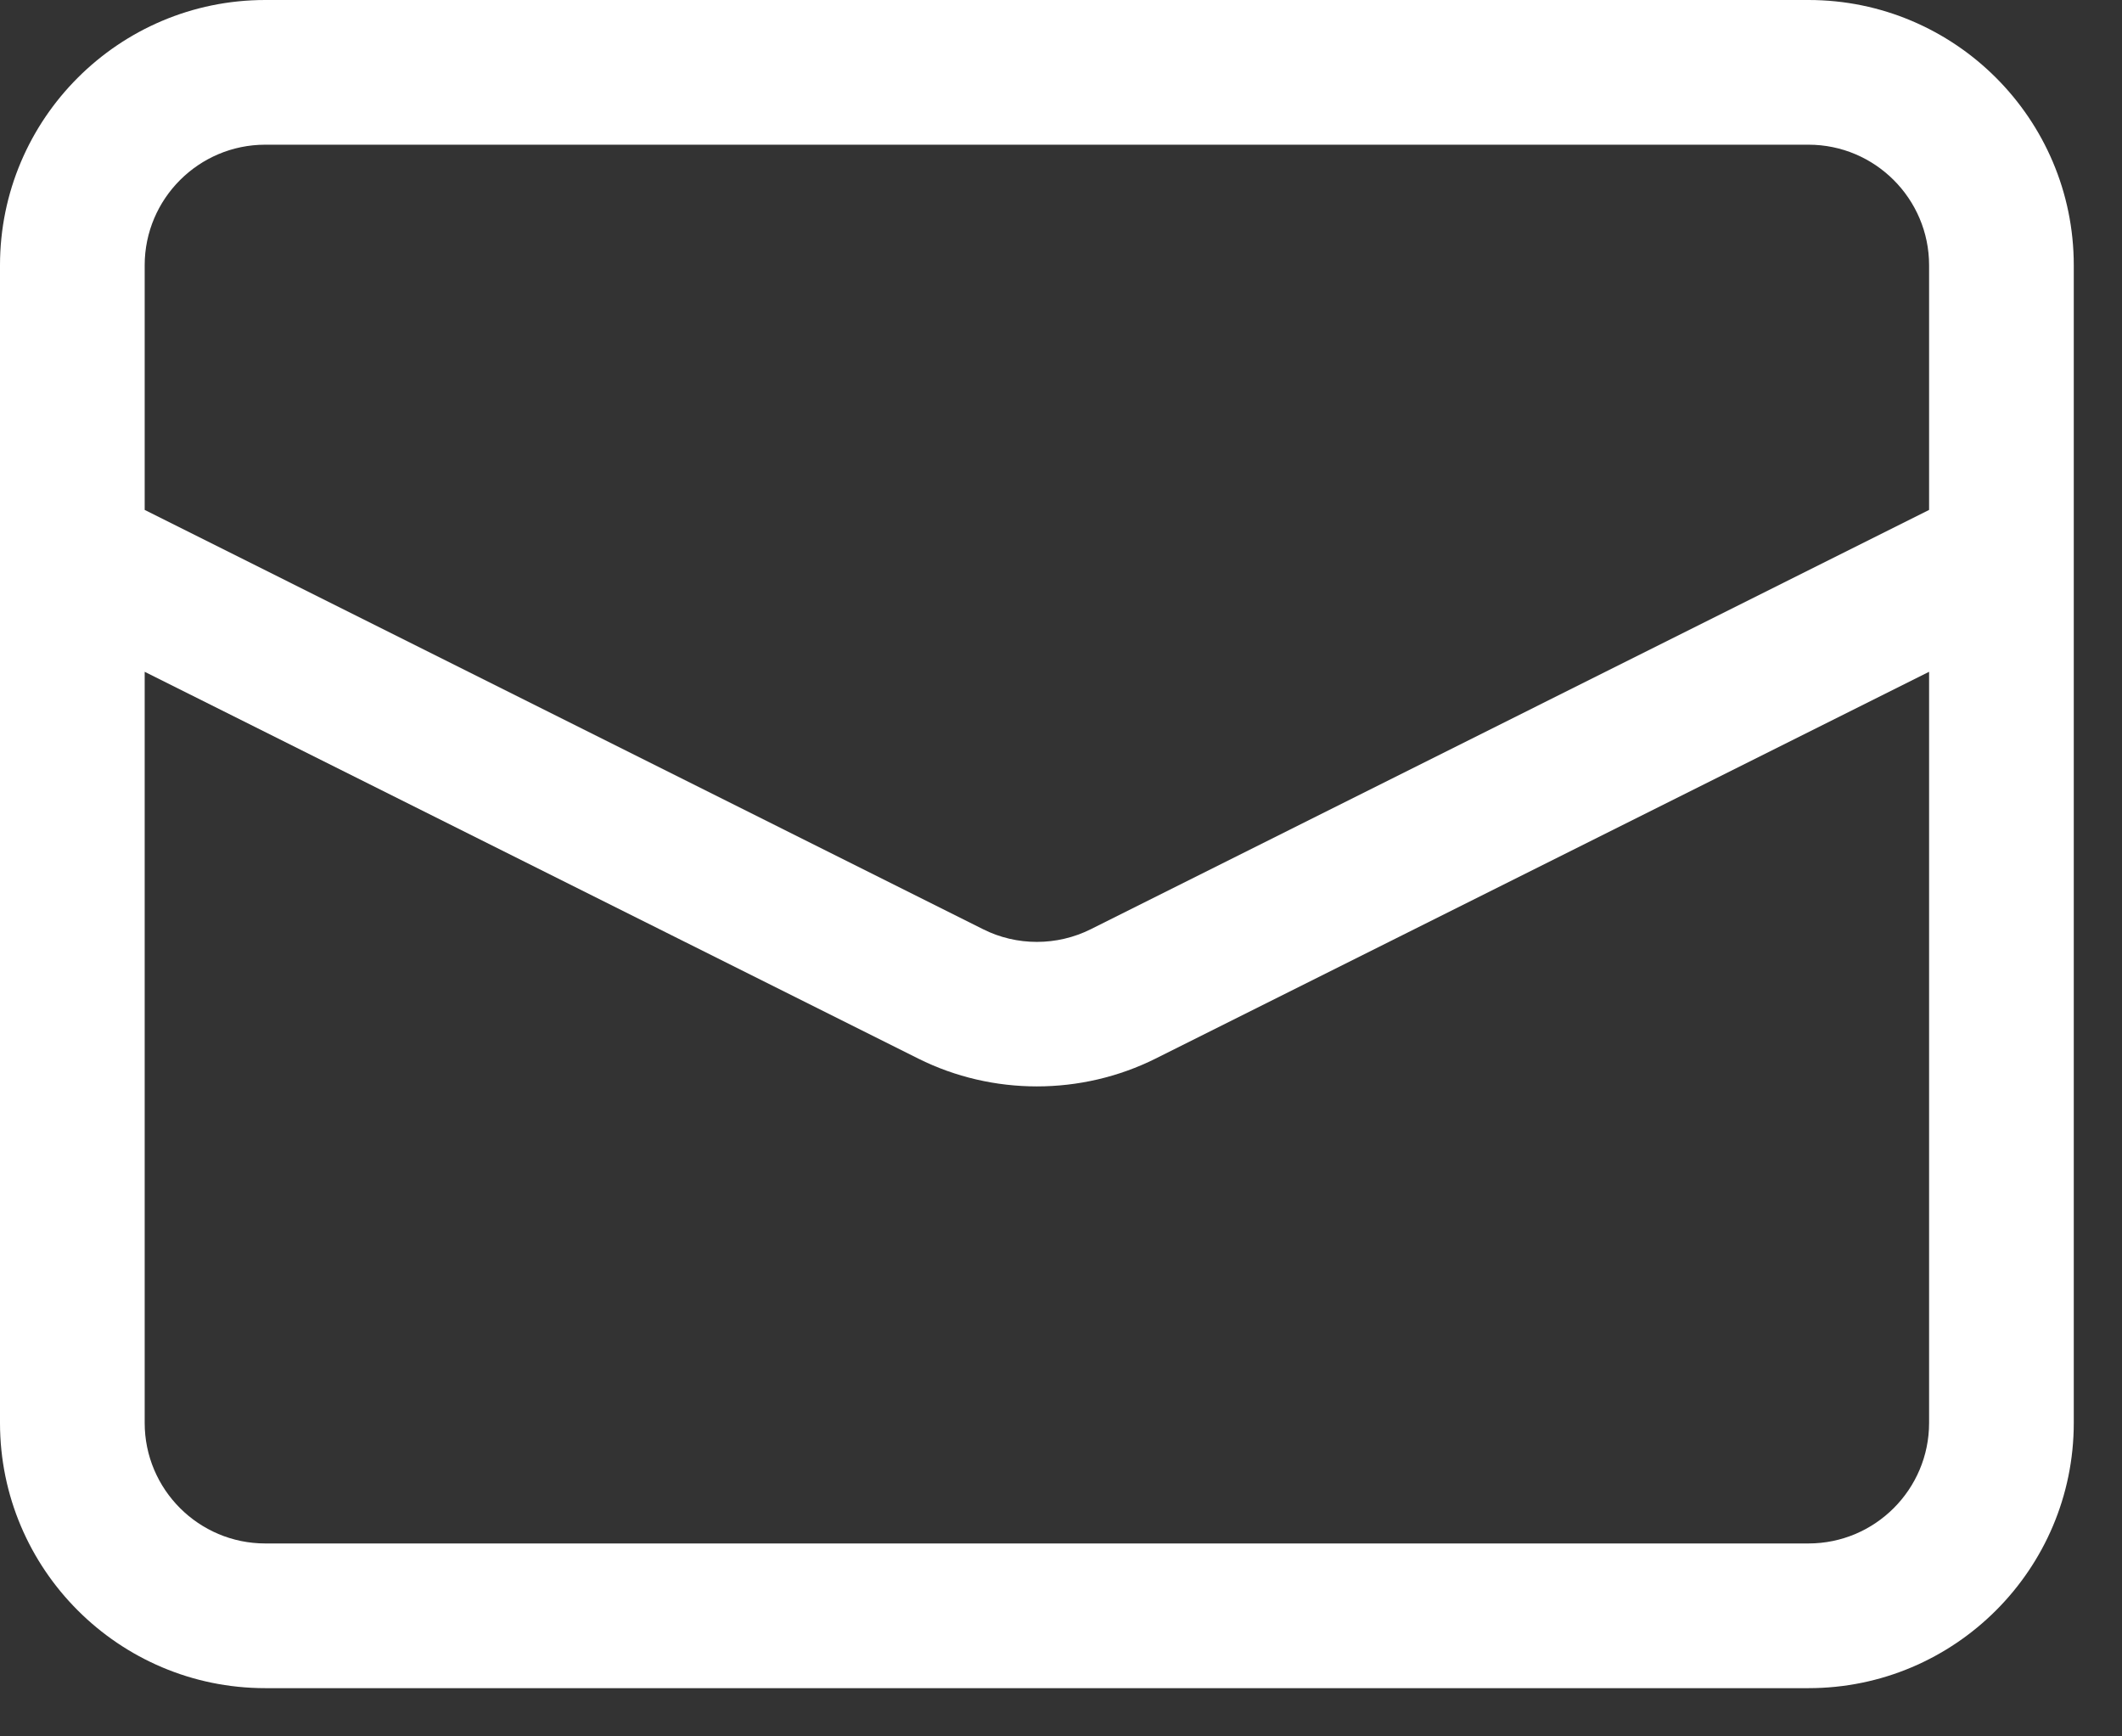 <svg width="22" height="18" viewBox="0 0 22 18" fill="none" xmlns="http://www.w3.org/2000/svg">
<rect x="0" y="0" width="22" height="18" fill="#333333" stroke="none"/>
<path d="M18.75 0H2.75C1.233 0 0 1.233 0 2.75V14.75C0 16.267 1.233 17.5 2.75 17.5H18.75C20.267 17.5 21.5 16.267 21.5 14.75V2.75C21.5 1.233 20.267 0 18.75 0ZM20 14.75C20 15.44 19.439 16 18.75 16H2.75C2.061 16 1.5 15.44 1.5 14.75V6.964L9.521 10.974C9.905 11.166 10.328 11.262 10.75 11.262C11.172 11.262 11.595 11.166 11.98 10.974L20 6.964V14.75ZM20 5.286L11.31 9.632C10.959 9.808 10.54 9.808 10.191 9.632L1.5 5.286V2.75C1.5 2.061 2.061 1.5 2.75 1.5H18.75C19.439 1.5 20 2.061 20 2.75V5.286Z" fill="white"/>
</svg>
